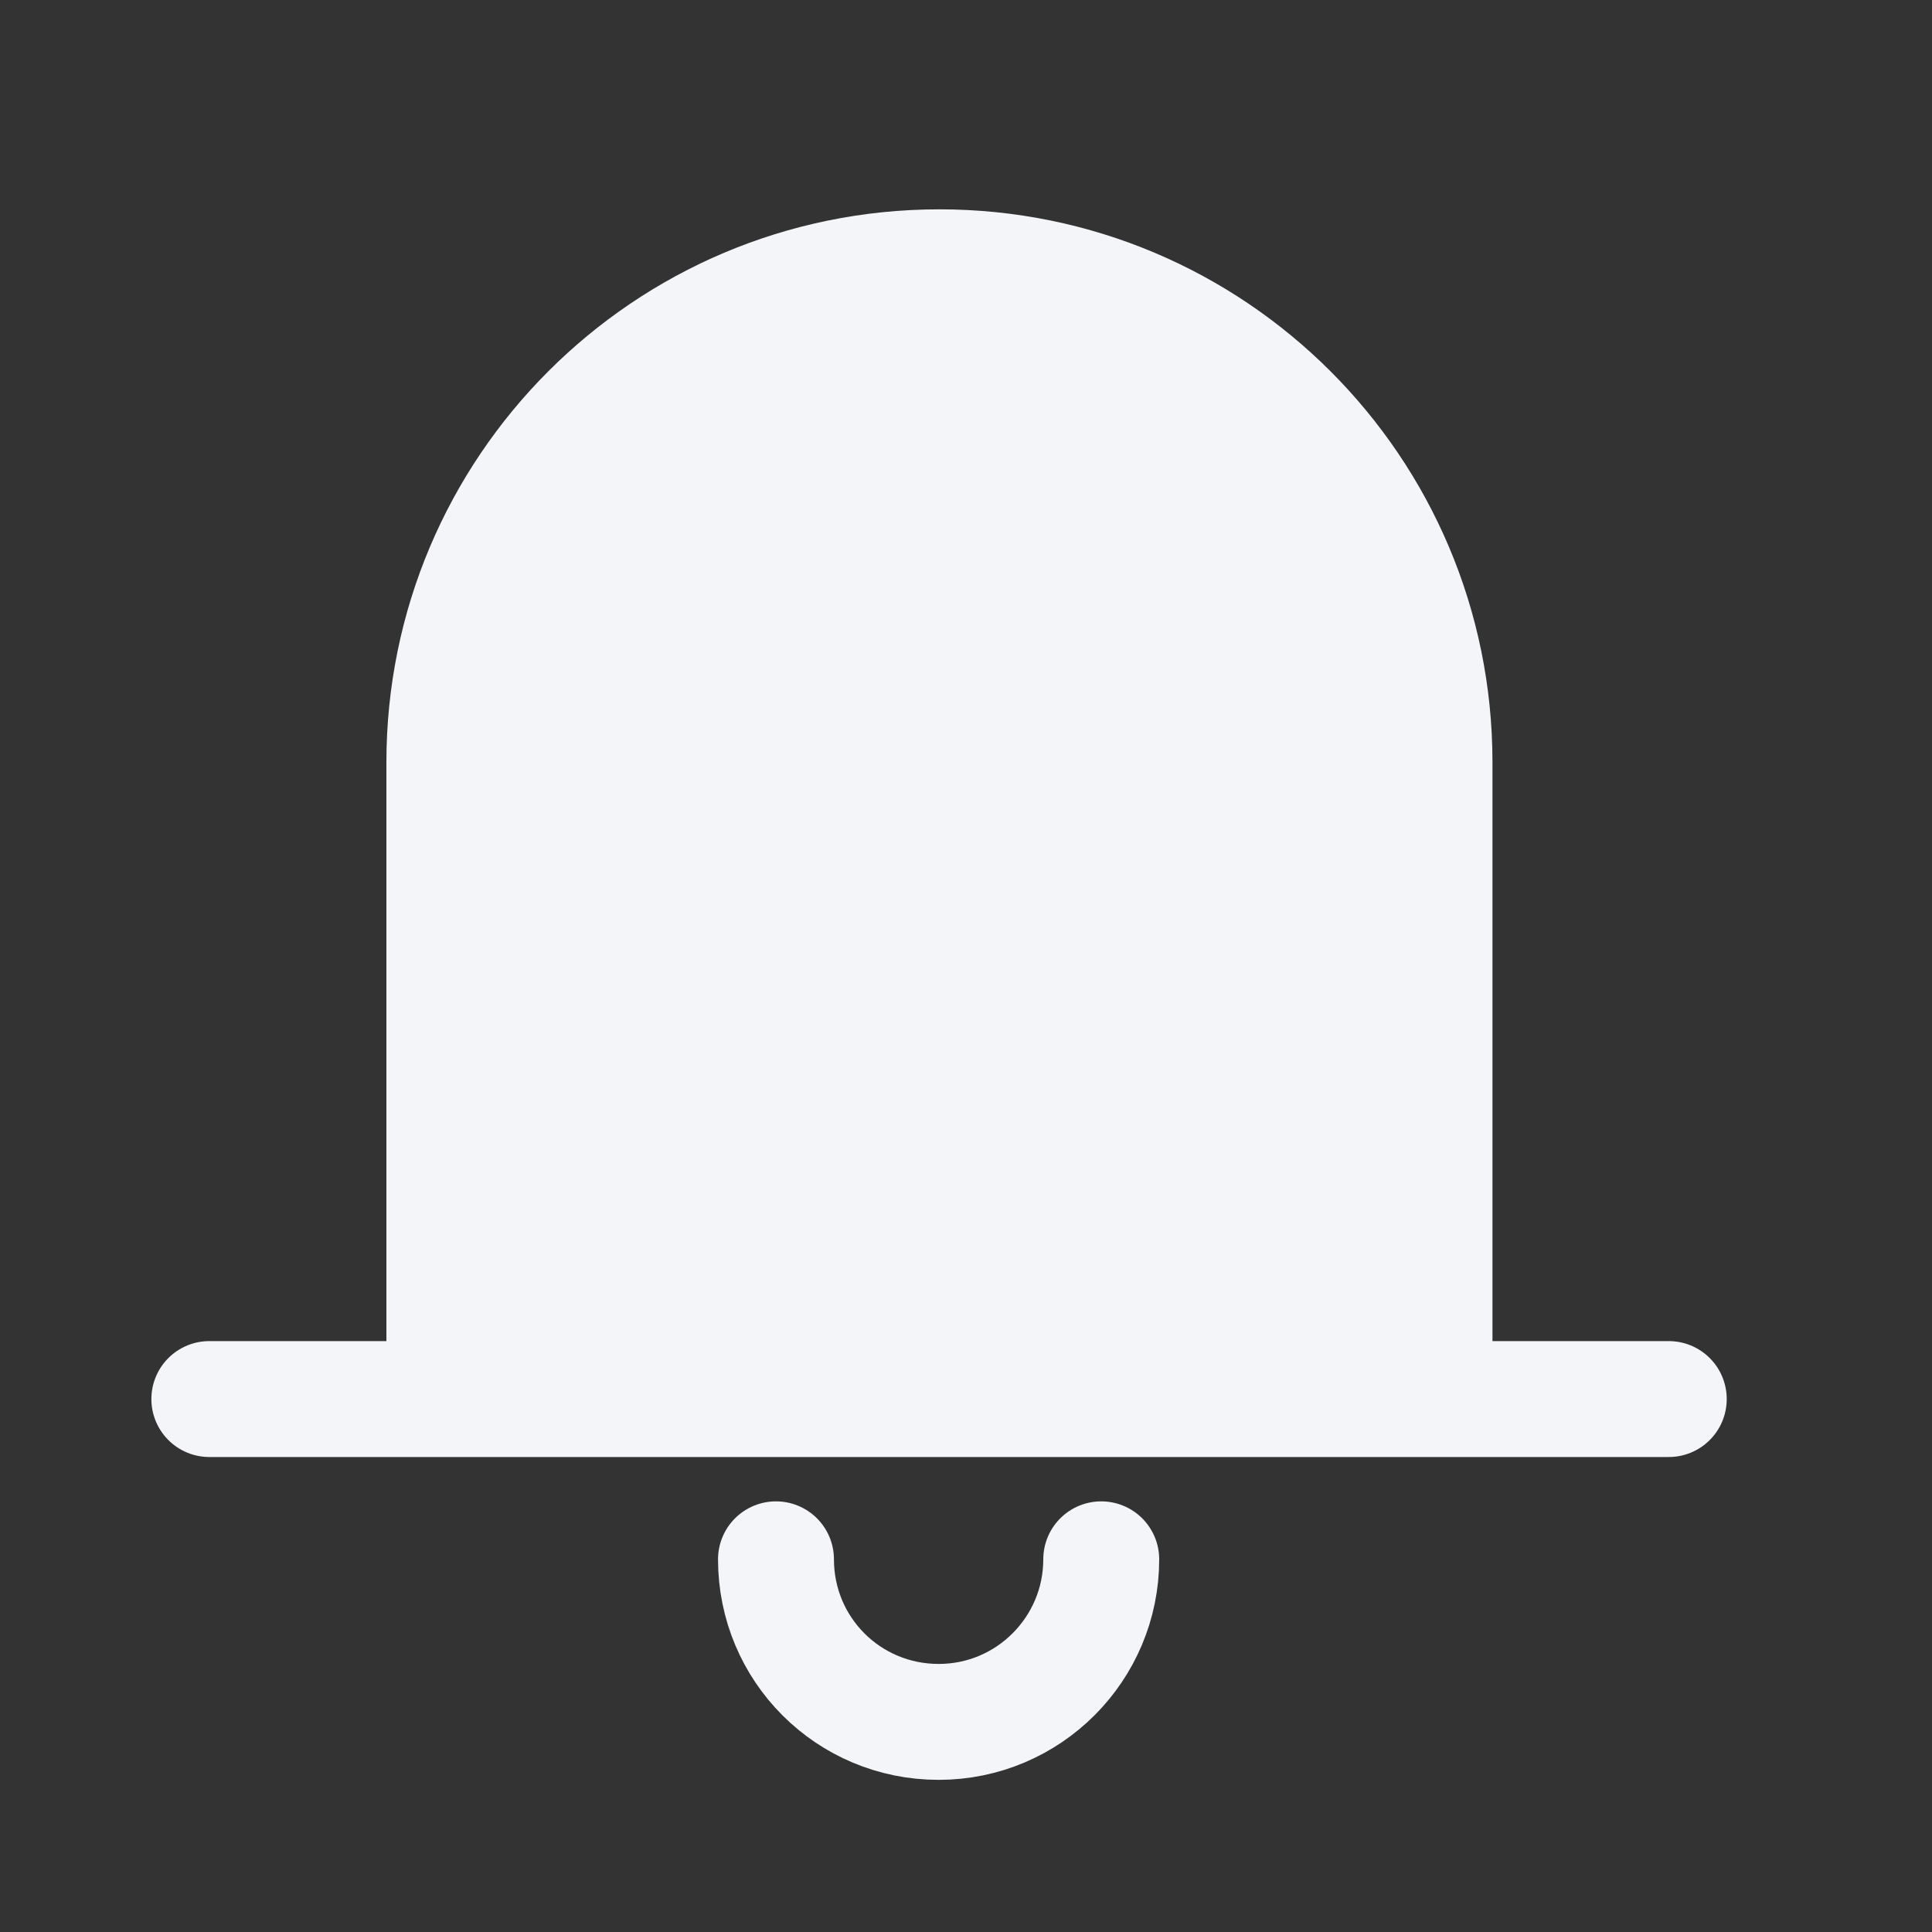 <svg width="20" height="20" viewBox="0 0 20 20" fill="none" xmlns="http://www.w3.org/2000/svg">
    <rect x="0" y="0" width="20" height="20" fill="#333333" stroke="none"/>
    <path d="M15.442 14.483H4V7.892C4 4.733 6.558 2.167 9.725 2.167C12.883 2.167 15.45 4.725 15.45 7.892V14.483H15.442Z" fill="#F4F5F9"/>
    <path d="M2.167 14.483H17.275" stroke="#F4F5F9" stroke-width="1.2" stroke-miterlimit="10" stroke-linecap="round" stroke-linejoin="round"/>
    <path d="M11.4 16.142C11.4 17.067 10.65 17.825 9.717 17.825C8.783 17.825 8.033 17.075 8.033 16.142" stroke="#F4F5F9" stroke-width="1.2" stroke-miterlimit="10" stroke-linecap="round" stroke-linejoin="round"/>
</svg>
